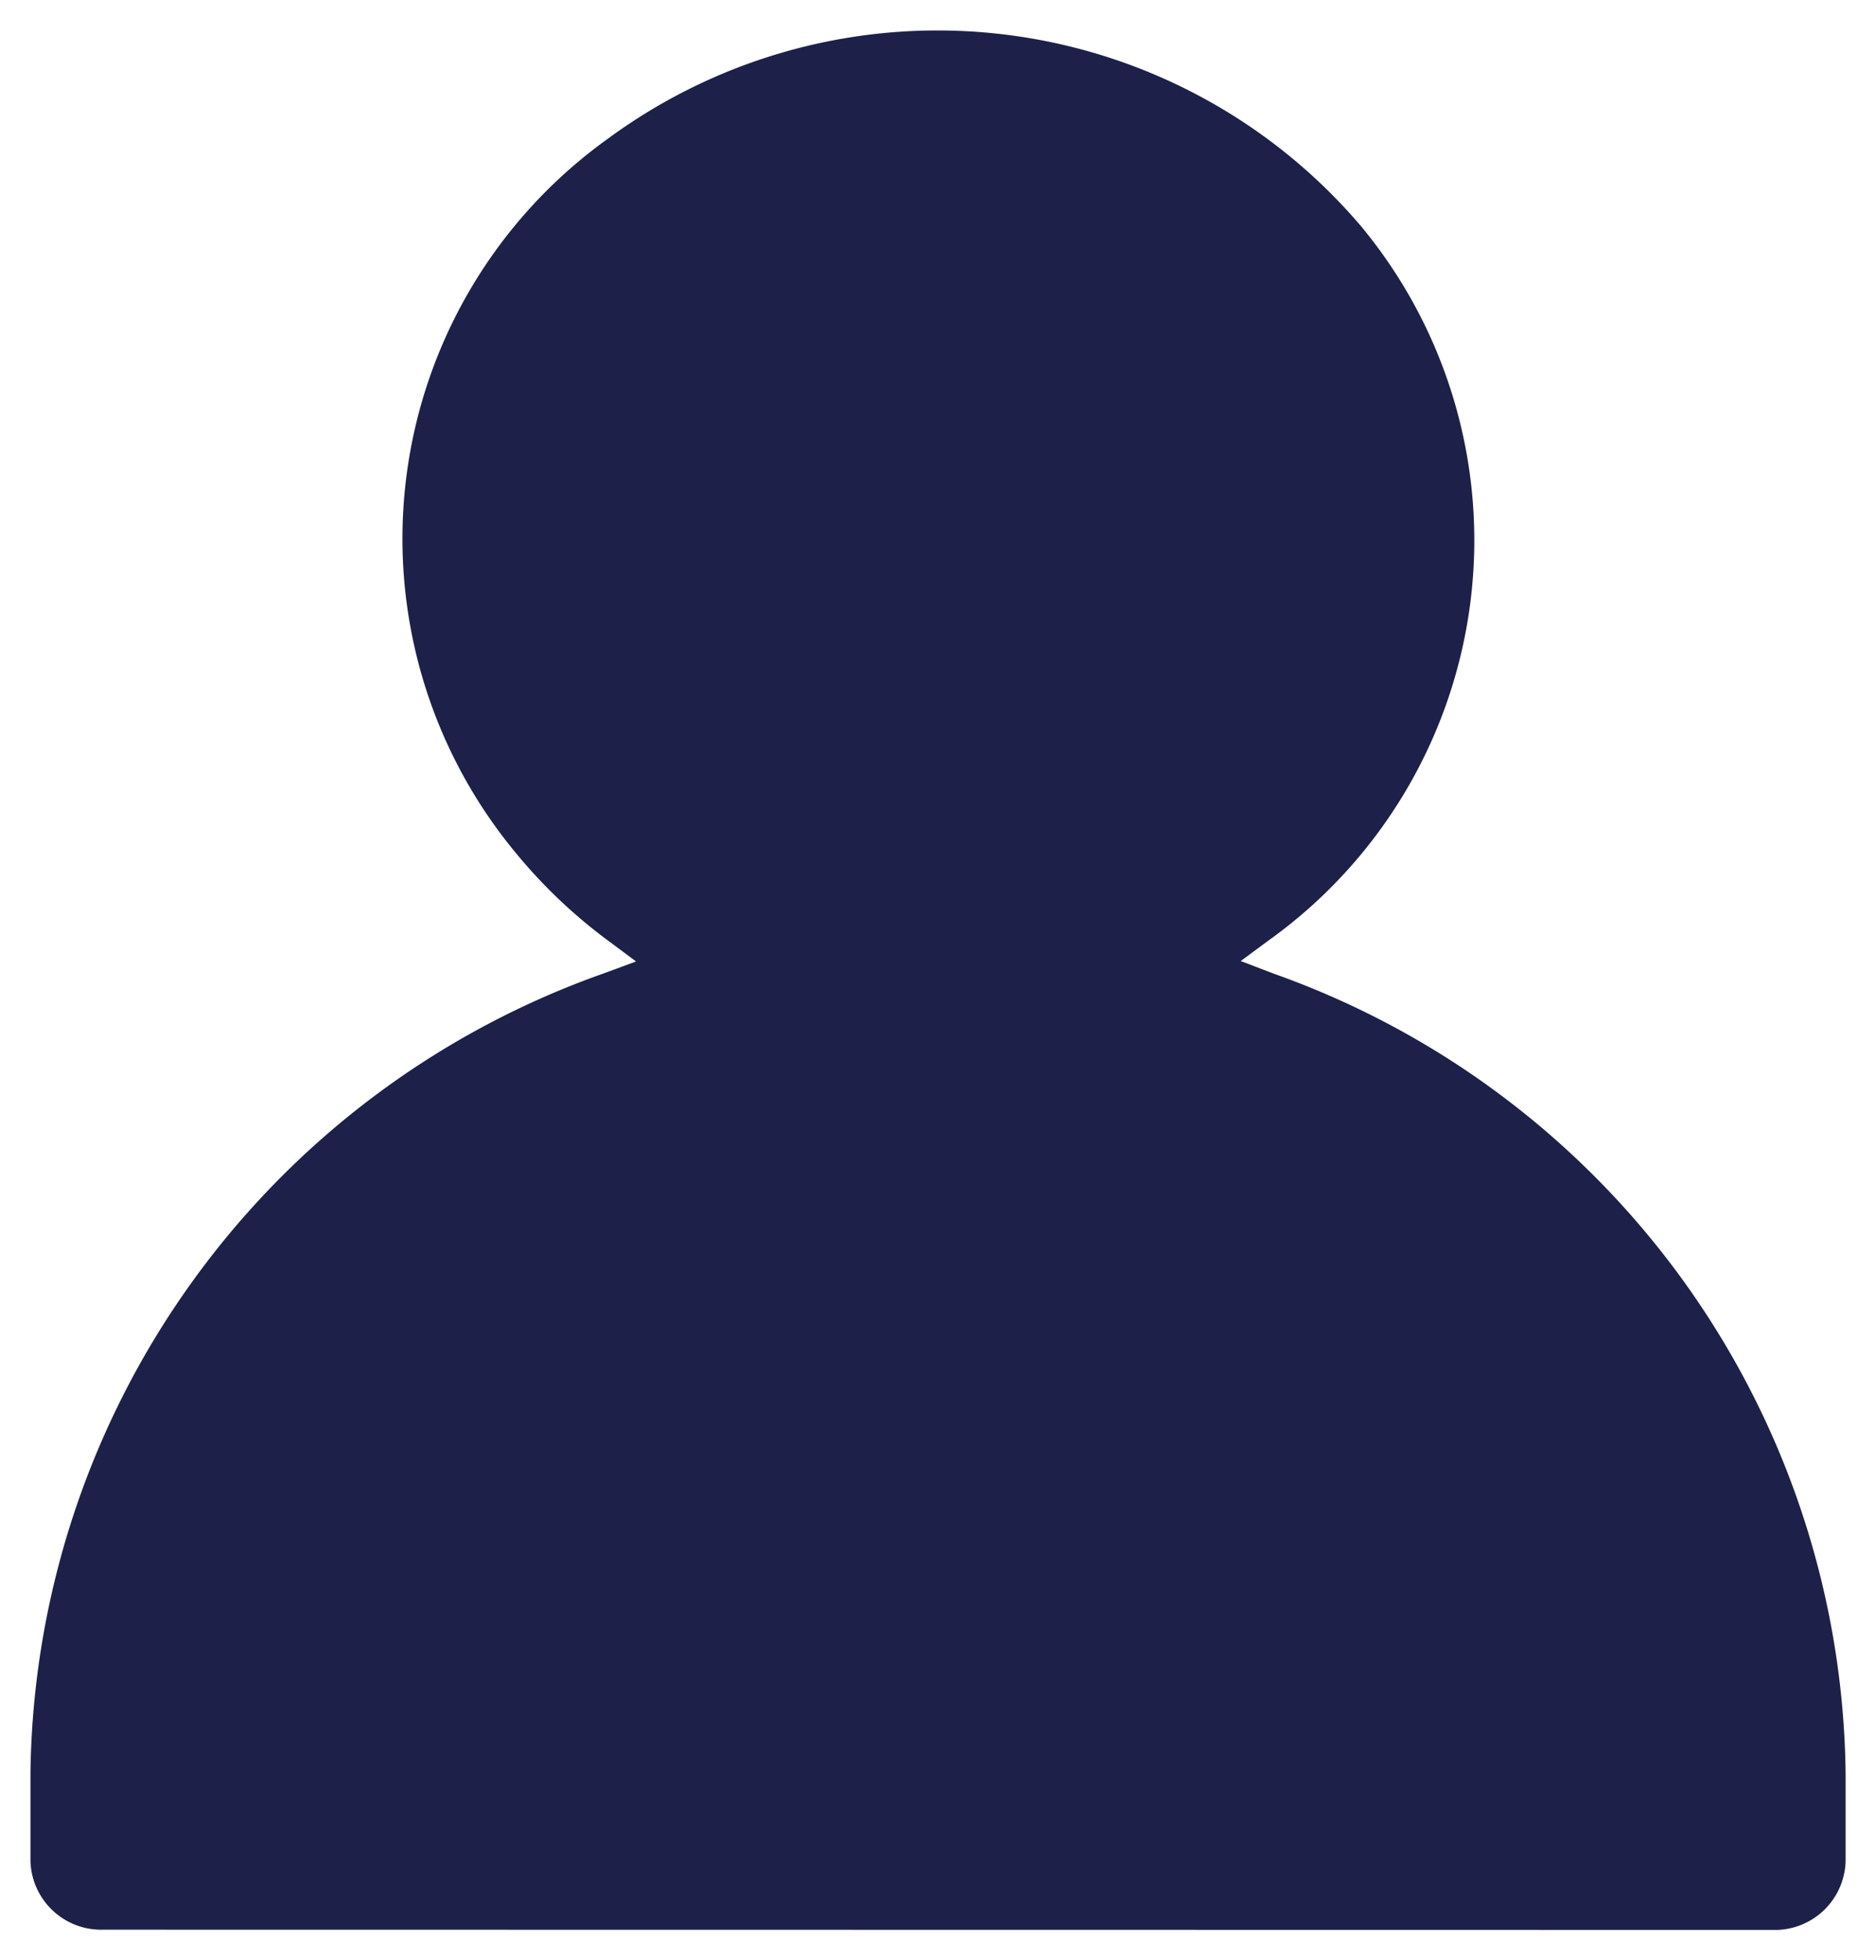 <svg xmlns="http://www.w3.org/2000/svg" width="30.799" height="32.169" viewBox="0 0 30.799 32.169"><defs><style>.a{fill:#1d2048;stroke:rgba(0,0,0,0);stroke-miterlimit:10;}</style></defs><path class="a" d="M1.189,31.169A1.161,1.161,0,0,1,0,30.042V28.6A14.1,14.1,0,0,1,9.4,15.479l.542-.2-.459-.342A8.483,8.483,0,0,1,7.97,13.5,8.075,8.075,0,0,1,9.482,1.775a9.131,9.131,0,0,1,12.36,1.434A8.074,8.074,0,0,1,20.33,14.932l-.461.34.542.207A14.1,14.1,0,0,1,29.8,28.6v1.446a1.161,1.161,0,0,1-1.188,1.127Z" transform="translate(0.5 0.5)"/></svg>